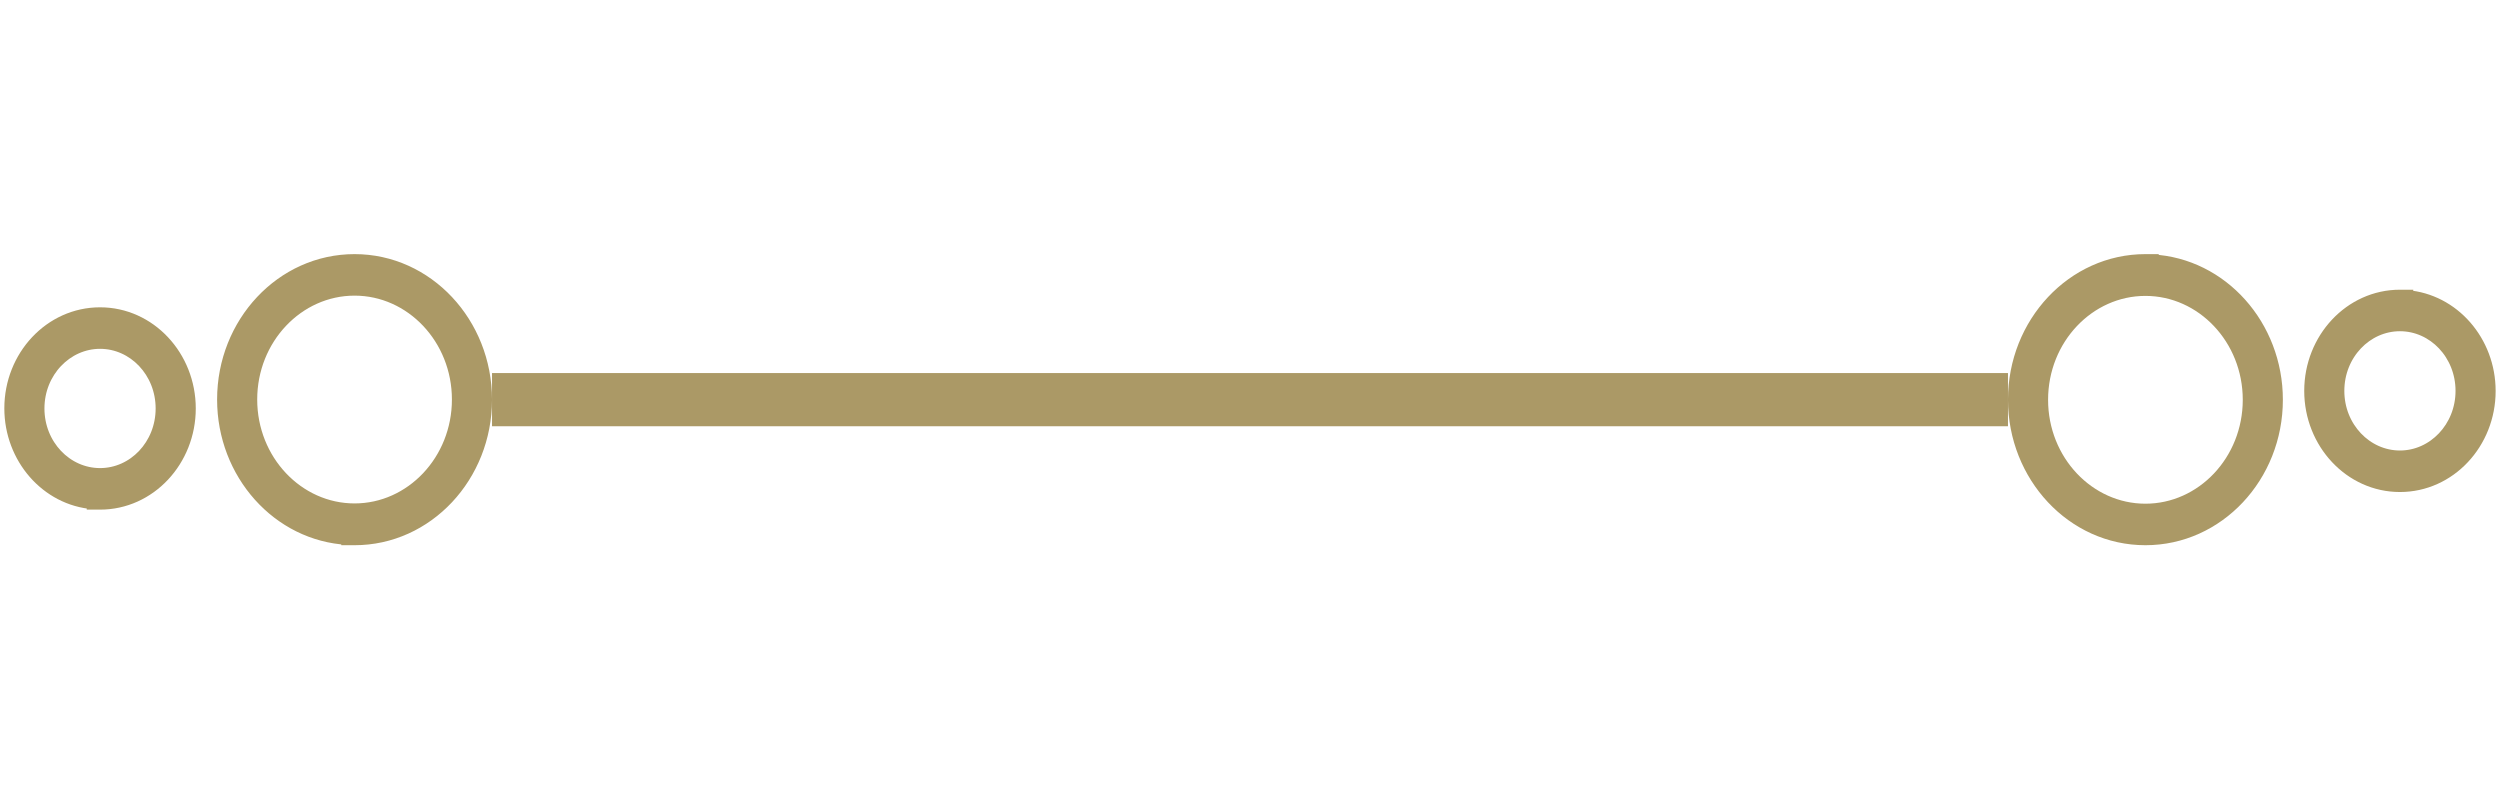 <svg xmlns="http://www.w3.org/2000/svg" width="94" height="30" viewBox="0 0 94 30" fill="none"><path d="M8.413 15.022C8.413 17.799 10.469 20.1 13.082 20.238V20.25H13.332C16.057 20.25 18.25 17.893 18.25 15.027C18.25 12.162 16.061 9.805 13.332 9.805C10.602 9.805 8.413 12.157 8.413 15.022ZM9.421 15.022C9.421 12.717 11.189 10.866 13.332 10.866C15.474 10.866 17.242 12.717 17.242 15.022C17.242 17.327 15.474 19.179 13.332 19.179C11.189 19.179 9.421 17.327 9.421 15.022Z" fill="#AB9966" stroke="#AB9966" stroke-width="0.5"></path><path d="M0.413 15.353C0.413 17.211 1.769 18.761 3.512 18.897V18.912H3.762C5.624 18.912 7.111 17.304 7.111 15.358C7.111 13.412 5.624 11.805 3.762 11.805C1.9 11.805 0.413 13.407 0.413 15.353ZM1.421 15.358C1.421 13.968 2.487 12.866 3.762 12.866C5.041 12.866 6.102 13.968 6.102 15.358C6.102 16.749 5.041 17.85 3.762 17.85C2.483 17.85 1.421 16.749 1.421 15.358Z" fill="#AB9966" stroke="#AB9966" stroke-width="0.5"></path><path d="M75.25 14.527V14.277H75H19H18.75V14.527V15.527V15.777H19L46.462 15.777L75 15.777L75.25 15.777V15.527V14.527Z" fill="#AB9966" stroke="#AB9966" stroke-width="0.5"></path><path d="M85.586 15.032C85.586 12.255 83.53 9.955 80.918 9.816L80.918 9.805L80.668 9.805C77.943 9.805 75.75 12.162 75.75 15.027C75.75 17.892 77.938 20.25 80.668 20.25C83.398 20.25 85.586 17.898 85.586 15.032ZM84.578 15.032C84.578 17.337 82.81 19.189 80.668 19.189C78.526 19.189 76.758 17.337 76.758 15.032C76.758 12.727 78.526 10.876 80.668 10.876C82.81 10.876 84.578 12.727 84.578 15.032Z" fill="#AB9966" stroke="#AB9966" stroke-width="0.5"></path><path d="M93.586 14.701C93.586 12.843 92.231 11.294 90.488 11.158L90.488 11.143L90.238 11.143C88.376 11.143 86.889 12.751 86.889 14.697C86.889 16.642 88.376 18.25 90.238 18.25C92.099 18.25 93.586 16.648 93.586 14.701ZM92.578 14.697C92.578 16.087 91.512 17.189 90.238 17.189C88.959 17.189 87.897 16.087 87.897 14.697C87.897 13.306 88.959 12.204 90.238 12.204C91.517 12.204 92.578 13.306 92.578 14.697Z" fill="#AB9966" stroke="#AB9966" stroke-width="0.5"></path></svg>